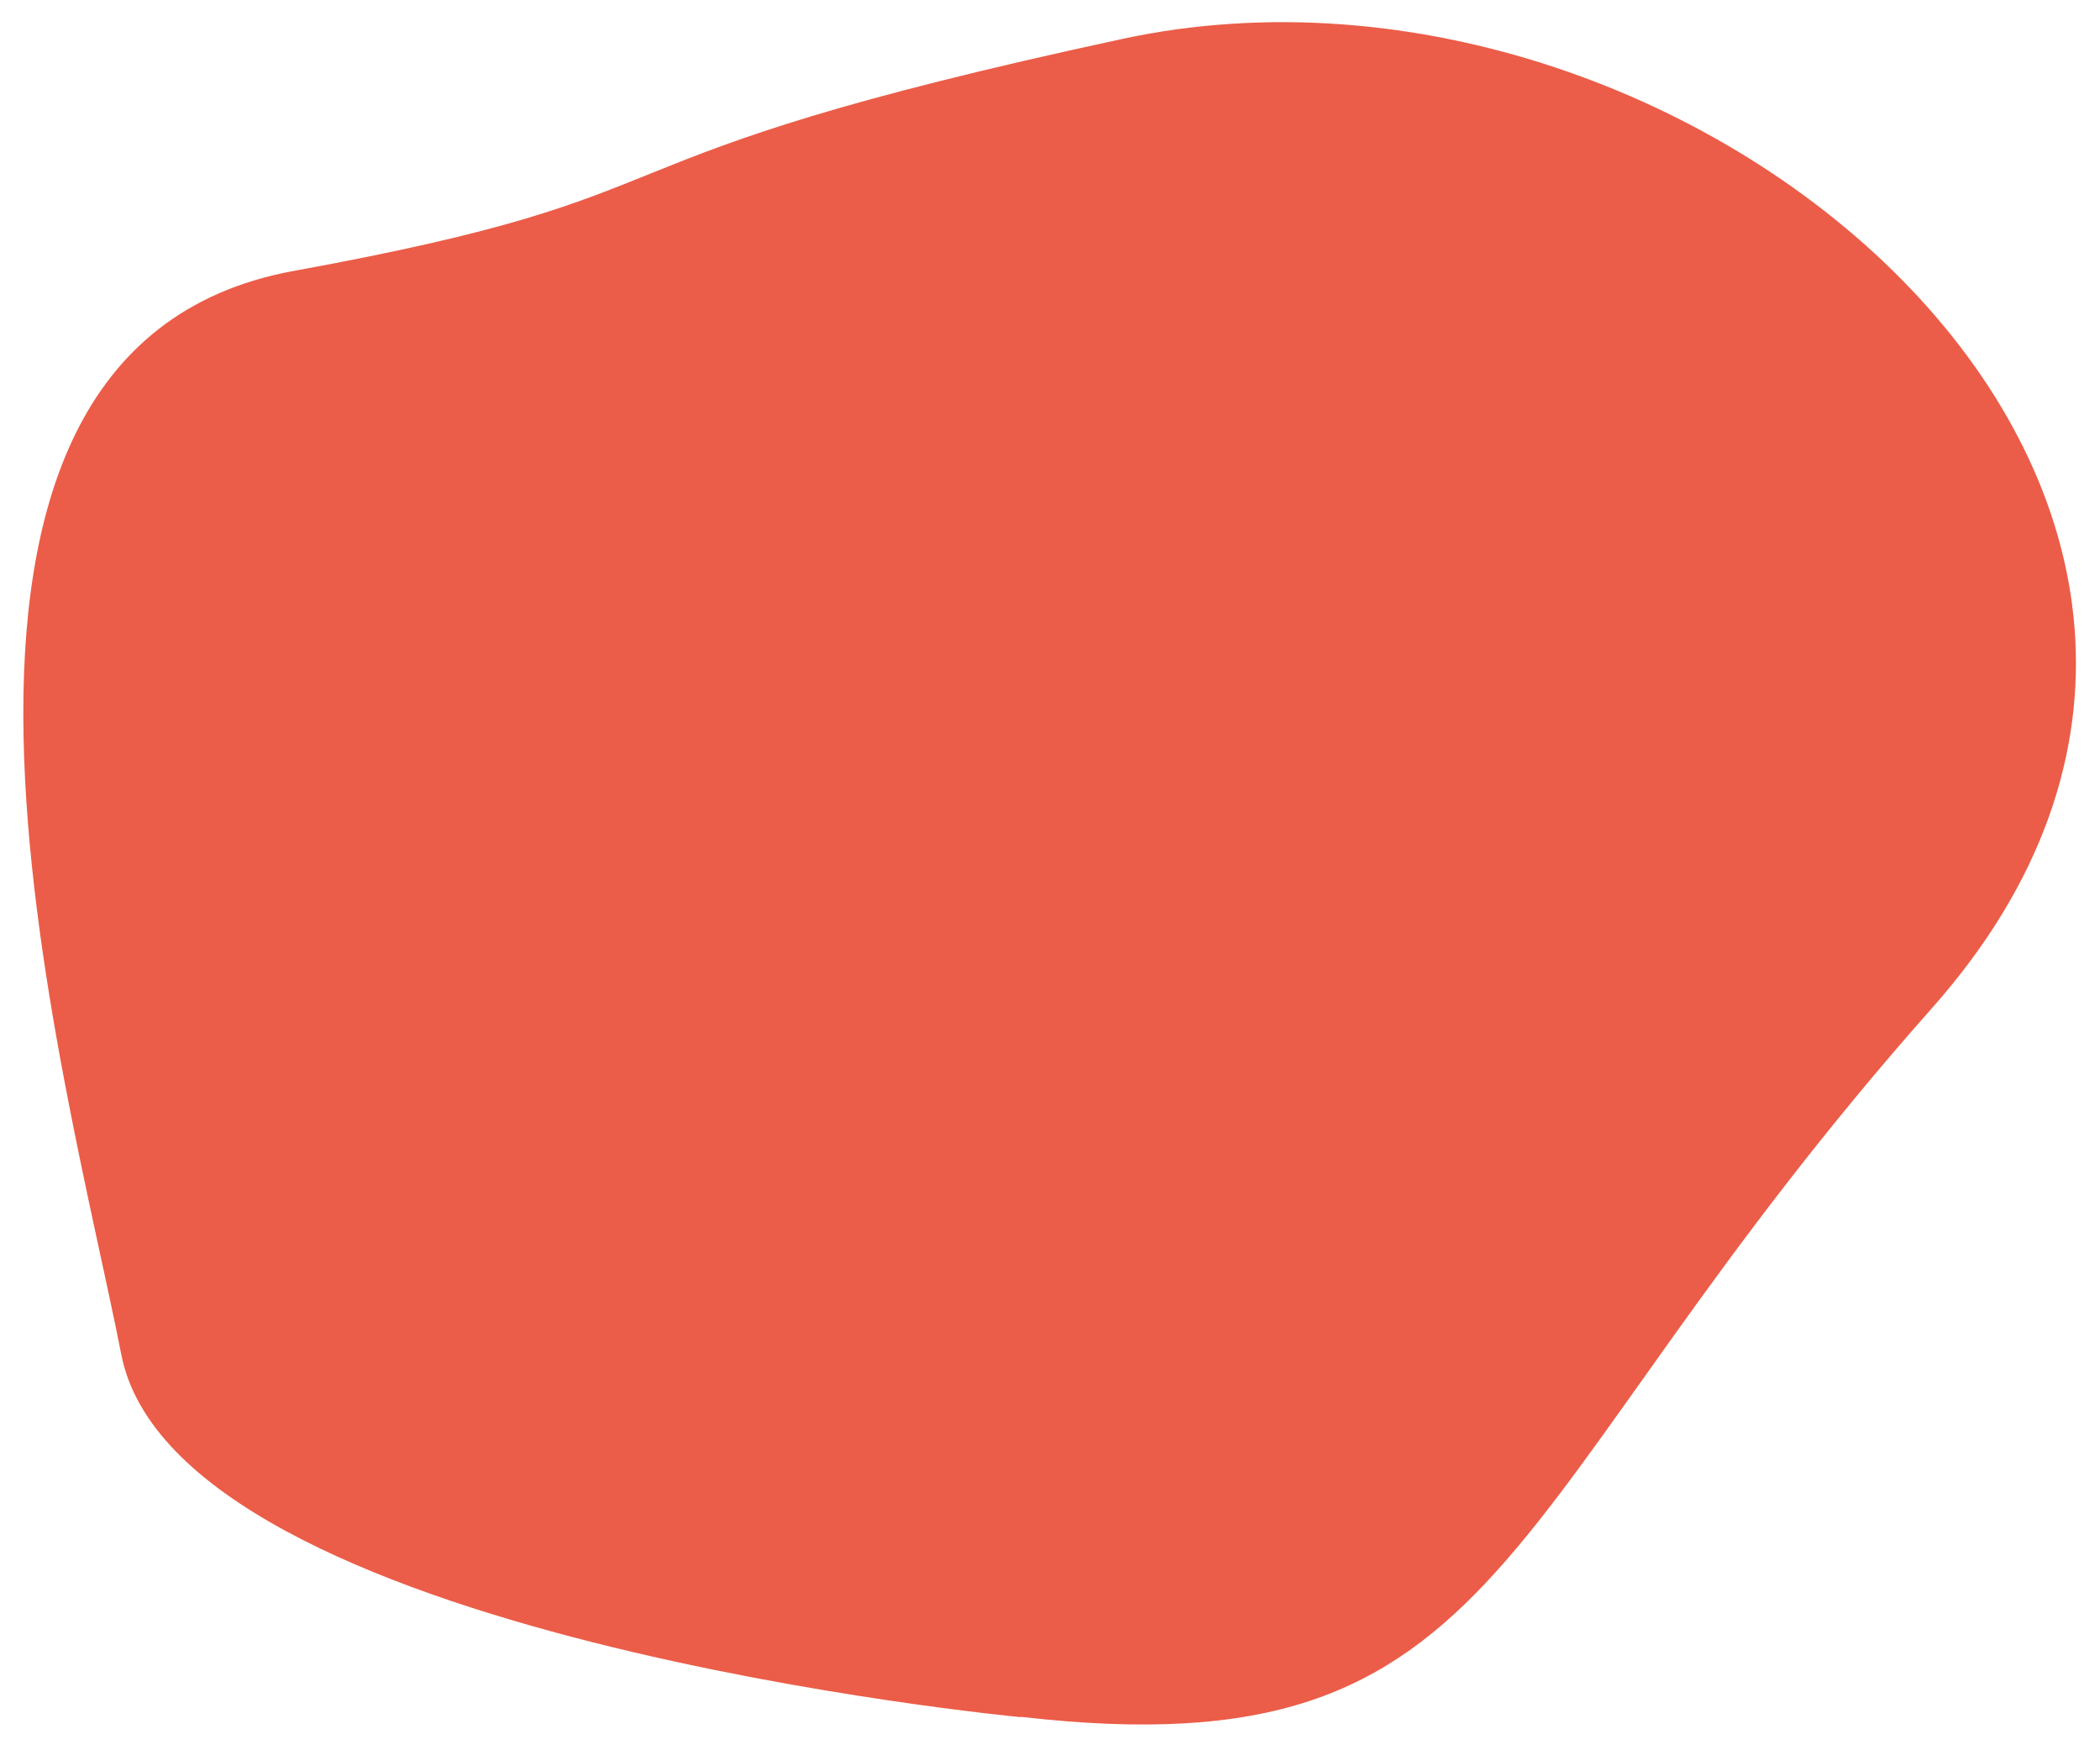 <svg xmlns="http://www.w3.org/2000/svg" id="Calque_1" viewBox="0 0 595.3 496.1"><defs><style>      .st0 {        fill: #eb5d48;      }    </style></defs><path class="st0" d="M289.4,486.7s-239.2-22.5-255-102.7C18.7,303.8-40.1,99.4,83.2,76.8c123.3-22.5,71.7-30.6,235.1-65.8,163.4-35.1,355.6,132.4,229.4,274.7-126.2,142.3-117.6,217.1-258.3,200.9"></path></svg>